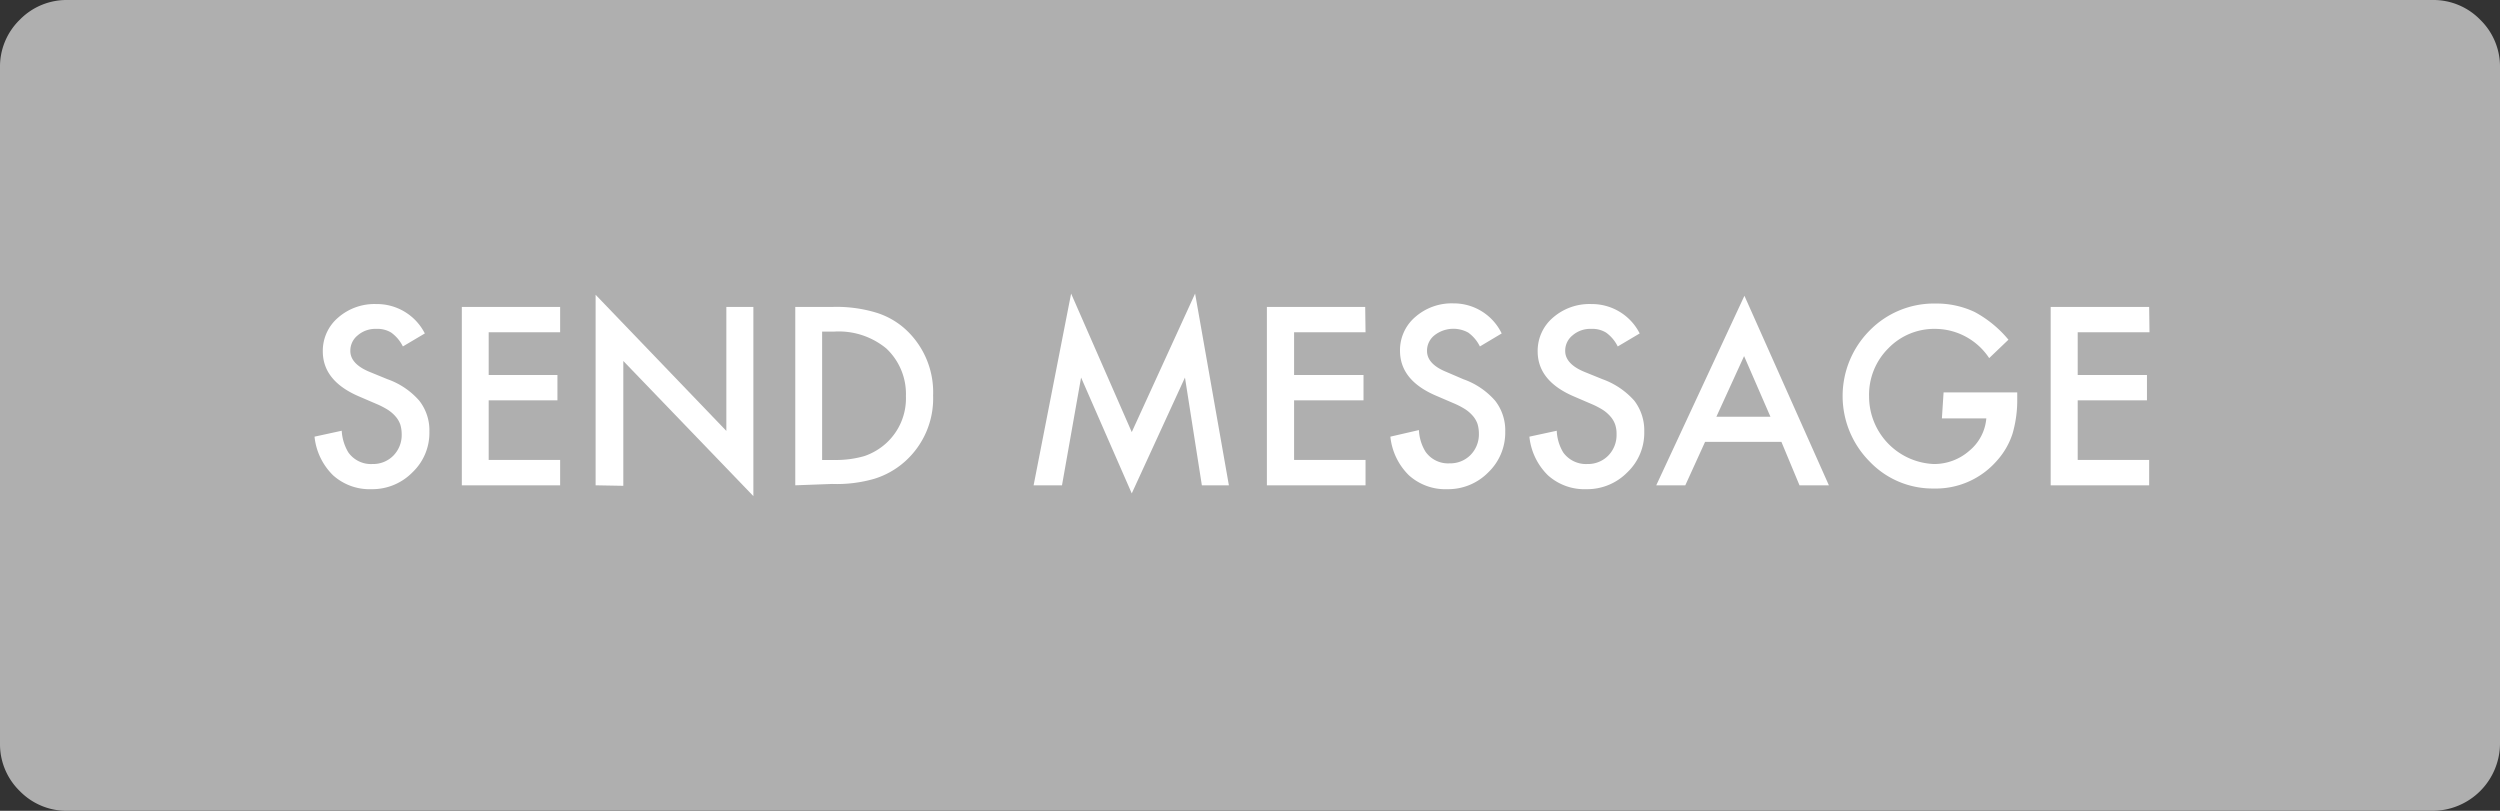 <svg xmlns="http://www.w3.org/2000/svg" viewBox="0 0 148 48"><rect x="0" y="0" width="148" height="48" fill="#333333" stroke="none"/><defs><style>.cls-1{fill:#afafaf;}.cls-2{fill:#fff;}</style></defs><title>contact_btn</title><g id="レイヤー_2" data-name="レイヤー 2"><g id="レイヤー_1-2" data-name="レイヤー 1"><path class="cls-1" d="M0,44V4A3.87,3.87,0,0,1,1.17,1.17,3.87,3.87,0,0,1,4,0H144a3.87,3.87,0,0,1,2.83,1.17A3.87,3.87,0,0,1,148,4V44a4,4,0,0,1-4,4H4a3.87,3.87,0,0,1-2.83-1.17A3.87,3.87,0,0,1,0,44Z"/><path class="cls-2" d="M25.15,19.74l-1.3.77a2.21,2.21,0,0,0-.69-.82,1.55,1.55,0,0,0-.88-.22,1.59,1.59,0,0,0-1.1.38,1.16,1.16,0,0,0-.44.93c0,.51.39.93,1.15,1.24l1.05.43a4.46,4.46,0,0,1,1.88,1.27,2.84,2.84,0,0,1,.6,1.83,3.22,3.22,0,0,1-1,2.41,3.33,3.33,0,0,1-2.43,1,3.23,3.23,0,0,1-2.27-.82,3.73,3.73,0,0,1-1.1-2.29l1.61-.35a2.79,2.79,0,0,0,.39,1.28,1.64,1.64,0,0,0,1.43.69,1.68,1.68,0,0,0,1.24-.5,1.74,1.74,0,0,0,.49-1.27,2,2,0,0,0-.08-.56,1.47,1.47,0,0,0-.27-.47,2.13,2.13,0,0,0-.47-.41,4.76,4.76,0,0,0-.68-.35l-1-.43c-1.44-.61-2.17-1.5-2.17-2.68a2.58,2.58,0,0,1,.91-2,3.27,3.27,0,0,1,2.26-.8A3.18,3.18,0,0,1,25.15,19.74Z"/><path class="cls-2" d="M33.16,19.67H28.93V22.2H33v1.5H28.93v3.53h4.23v1.5H27.34V18.17h5.82Z"/><path class="cls-2" d="M35.26,28.73V17.45L43,25.51V18.17h1.6v11.2l-7.7-8v7.39Z"/><path class="cls-2" d="M47.08,28.73V18.17h2.21a8.09,8.09,0,0,1,2.52.32,4.58,4.58,0,0,1,1.79,1,5.05,5.05,0,0,1,1.64,3.92,5,5,0,0,1-1.7,3.94,4.88,4.88,0,0,1-1.8,1,8,8,0,0,1-2.48.3Zm1.59-1.5h.72A6,6,0,0,0,51.17,27a3.69,3.69,0,0,0,1.29-.76,3.59,3.59,0,0,0,1.17-2.79,3.69,3.69,0,0,0-1.16-2.82,4.42,4.42,0,0,0-3.08-1h-.72Z"/><path class="cls-2" d="M61.19,28.73l2.22-11.35L67,25.58l3.75-8.2,2,11.35H71.15l-1-6.38L67,29.21l-3-6.86-1.13,6.38Z"/><path class="cls-2" d="M80.84,19.67H76.61V22.2h4.11v1.5H76.61v3.53h4.23v1.5H75V18.17h5.82Z"/><path class="cls-2" d="M88.9,19.74l-1.29.77a2.21,2.21,0,0,0-.69-.82,1.82,1.82,0,0,0-2,.16,1.16,1.16,0,0,0-.44.93c0,.51.38.93,1.15,1.24l1,.43a4.46,4.46,0,0,1,1.88,1.27,2.84,2.84,0,0,1,.6,1.83,3.26,3.26,0,0,1-1,2.41,3.33,3.33,0,0,1-2.43,1,3.22,3.22,0,0,1-2.27-.82,3.73,3.73,0,0,1-1.1-2.29L84,25.46a2.67,2.67,0,0,0,.39,1.28,1.63,1.63,0,0,0,1.43.69,1.68,1.68,0,0,0,1.24-.5,1.74,1.74,0,0,0,.49-1.27,2,2,0,0,0-.08-.56,1.47,1.47,0,0,0-.27-.47,2.13,2.13,0,0,0-.47-.41,4.76,4.76,0,0,0-.68-.35l-1-.43c-1.45-.61-2.17-1.5-2.17-2.68a2.58,2.58,0,0,1,.91-2,3.27,3.27,0,0,1,2.26-.8A3.15,3.15,0,0,1,88.9,19.74Z"/><path class="cls-2" d="M97.07,19.74l-1.3.77a2.21,2.21,0,0,0-.69-.82,1.55,1.55,0,0,0-.88-.22,1.59,1.59,0,0,0-1.1.38,1.16,1.16,0,0,0-.44.93c0,.51.39.93,1.15,1.24l1.06.43a4.59,4.59,0,0,1,1.88,1.27,2.89,2.89,0,0,1,.59,1.83,3.22,3.22,0,0,1-1,2.41,3.33,3.33,0,0,1-2.43,1,3.23,3.23,0,0,1-2.27-.82,3.73,3.73,0,0,1-1.1-2.29l1.62-.35a2.69,2.69,0,0,0,.38,1.28,1.66,1.66,0,0,0,1.43.69,1.68,1.68,0,0,0,1.24-.5,1.74,1.74,0,0,0,.49-1.27,1.69,1.69,0,0,0-.08-.56,1.47,1.47,0,0,0-.27-.47,2.13,2.13,0,0,0-.47-.41,4.76,4.76,0,0,0-.68-.35l-1-.43c-1.44-.61-2.17-1.5-2.17-2.68a2.58,2.58,0,0,1,.91-2,3.28,3.28,0,0,1,2.27-.8A3.17,3.17,0,0,1,97.07,19.74Z"/><path class="cls-2" d="M105.46,26.16h-4.52l-1.17,2.57H98.05l5.22-11.22,5,11.22h-1.74Zm-.65-1.49-1.56-3.59-1.64,3.59Z"/><path class="cls-2" d="M115.06,23.23h4.36v.35a7.07,7.07,0,0,1-.28,2.1,4.43,4.43,0,0,1-.92,1.59,4.79,4.79,0,0,1-3.74,1.65,5.15,5.15,0,0,1-3.8-1.6,5.5,5.5,0,0,1,0-7.75,5.33,5.33,0,0,1,3.91-1.6,5.27,5.27,0,0,1,2.31.5,6.73,6.73,0,0,1,2,1.64l-1.14,1.09a3.85,3.85,0,0,0-3.16-1.73,3.78,3.78,0,0,0-2.81,1.15,3.87,3.87,0,0,0-1.14,2.85,4,4,0,0,0,3.83,4,3.15,3.15,0,0,0,2.11-.79,2.78,2.78,0,0,0,1-1.91h-2.63Z"/><path class="cls-2" d="M127.25,19.67H123V22.2h4.1v1.5H123v3.53h4.23v1.5h-5.83V18.17h5.83Z"/></g></g></svg>
